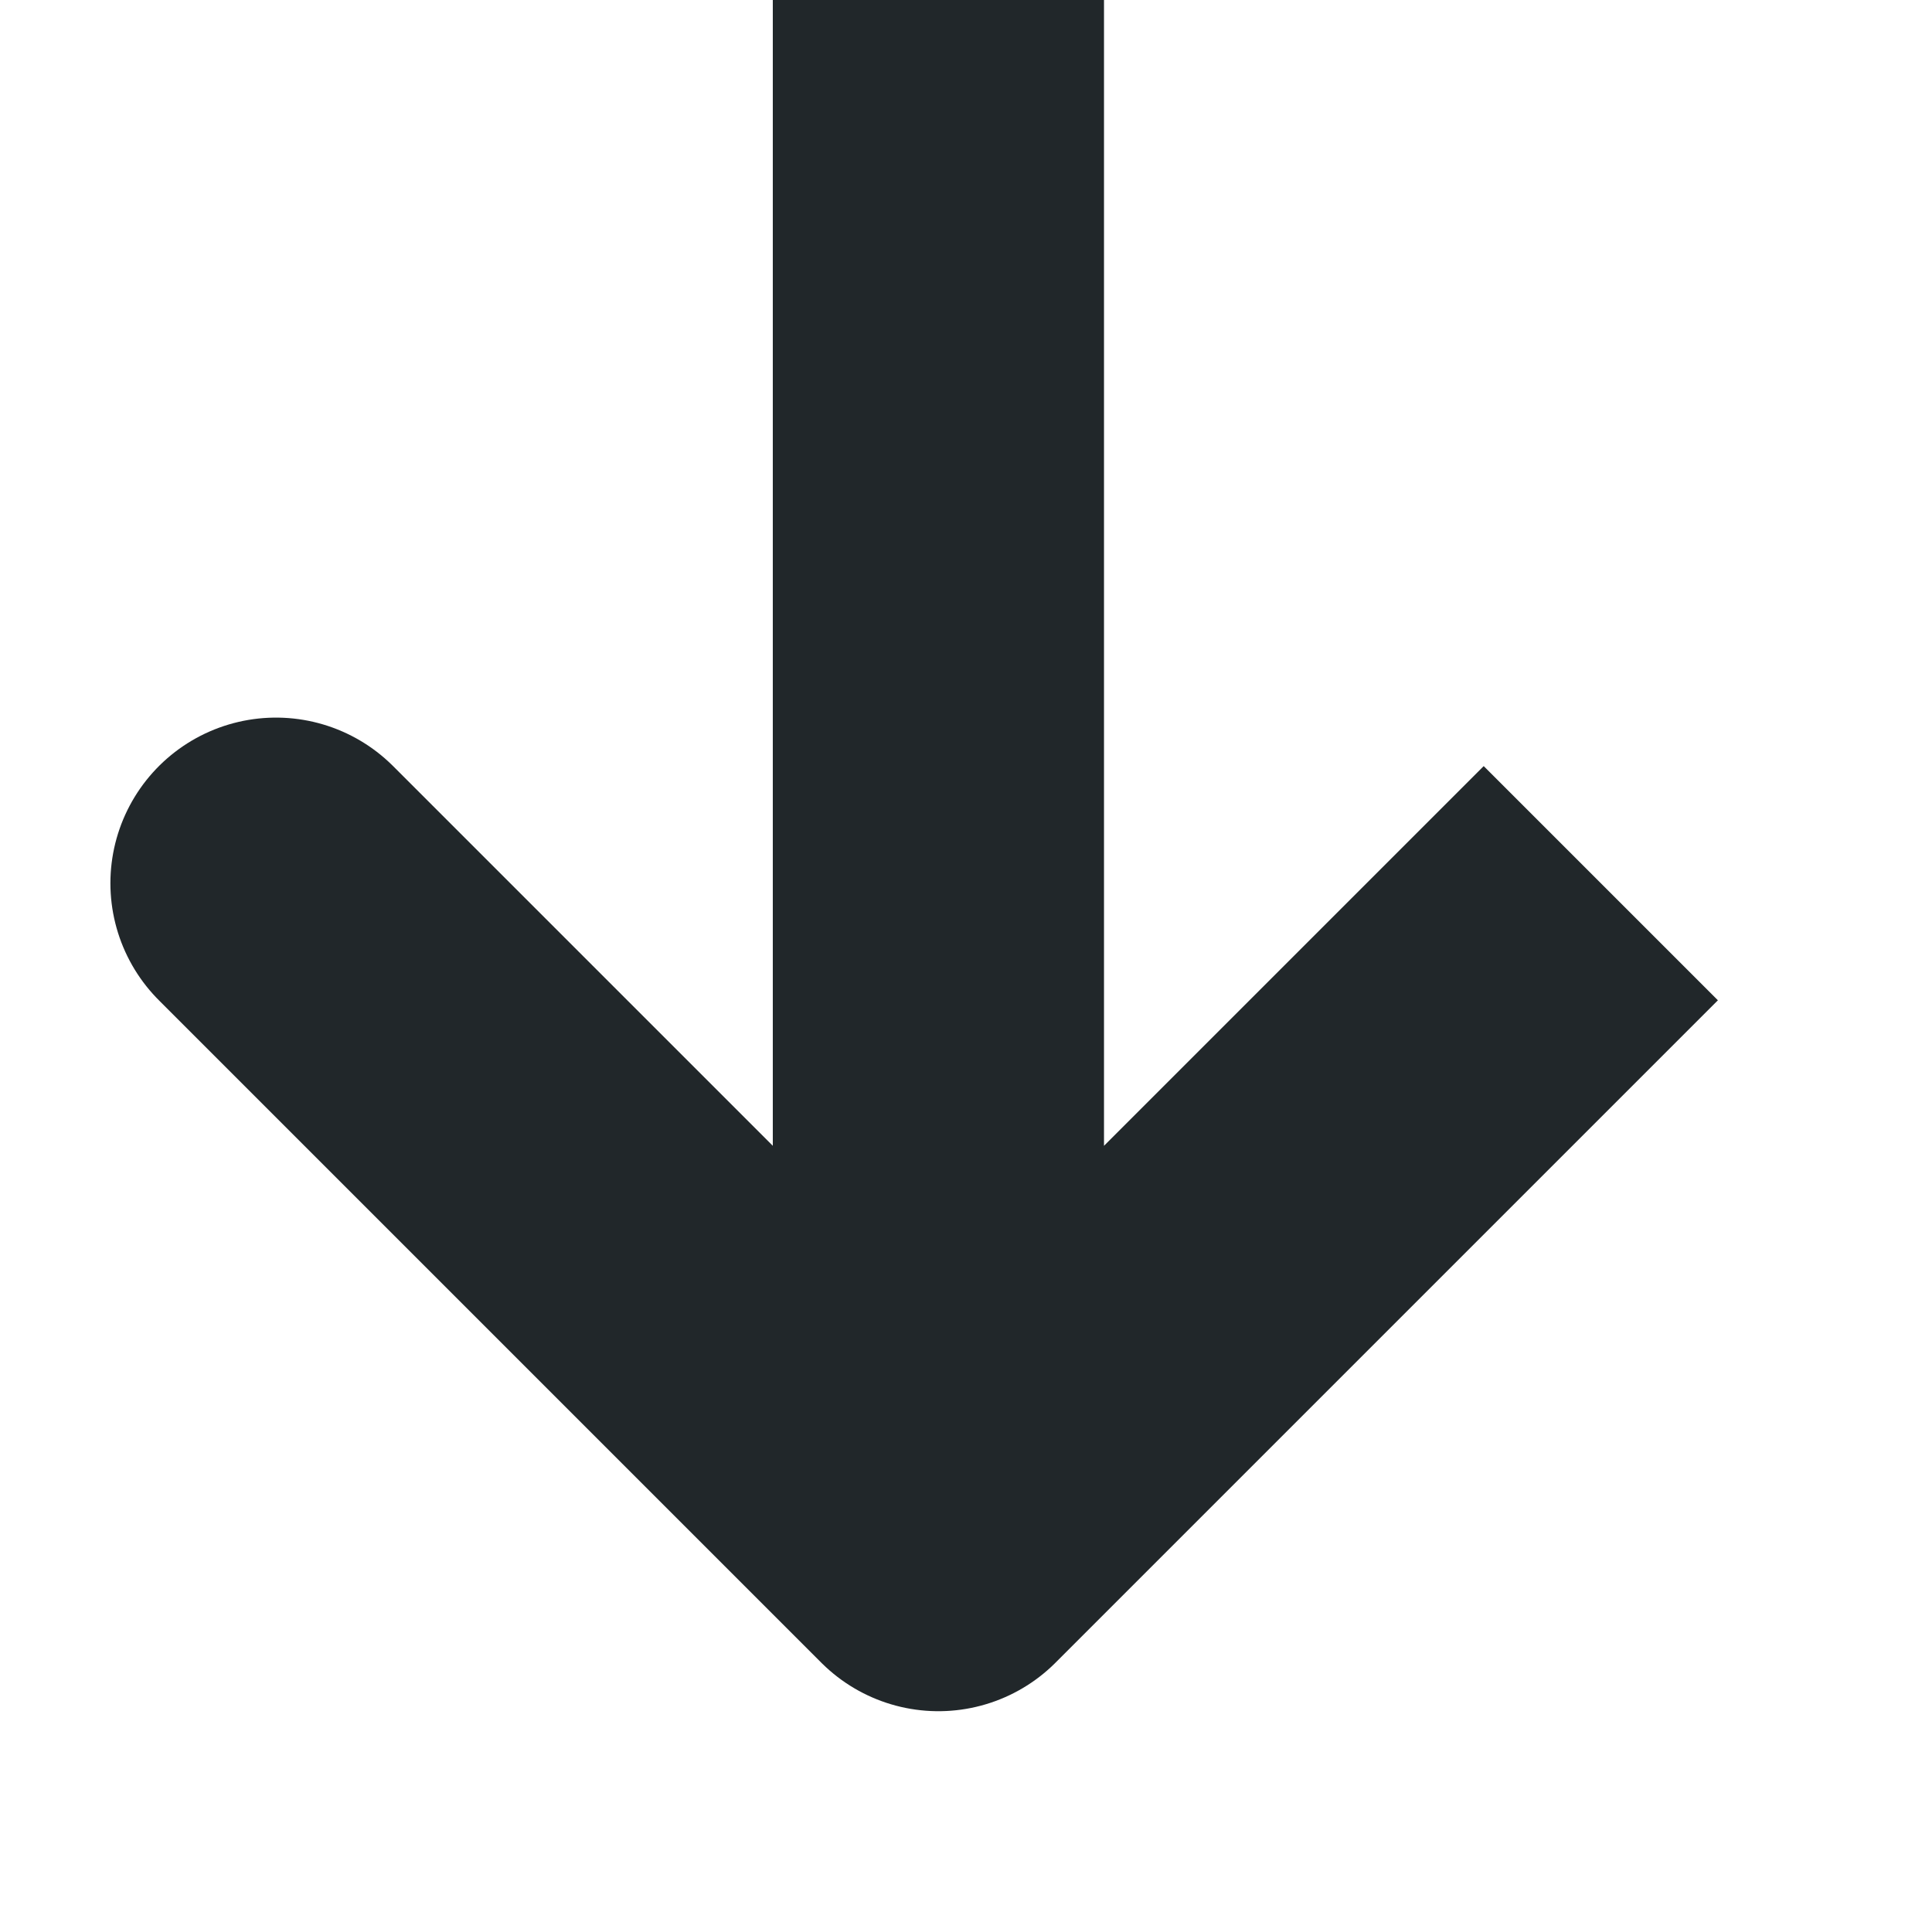 <?xml version="1.0" encoding="utf-8"?>
<svg xmlns="http://www.w3.org/2000/svg" fill="none" height="100%" overflow="visible" preserveAspectRatio="none" style="display: block;" viewBox="0 0 7 7" width="100%">
<path d="M3.4 5.6L1 3.2M3.4 0V5.6V0ZM3.4 5.6L5.8 3.2L3.4 5.6Z" id="Vector" stroke="#21272A" stroke-linecap="round" stroke-width="1.2"/>
</svg>